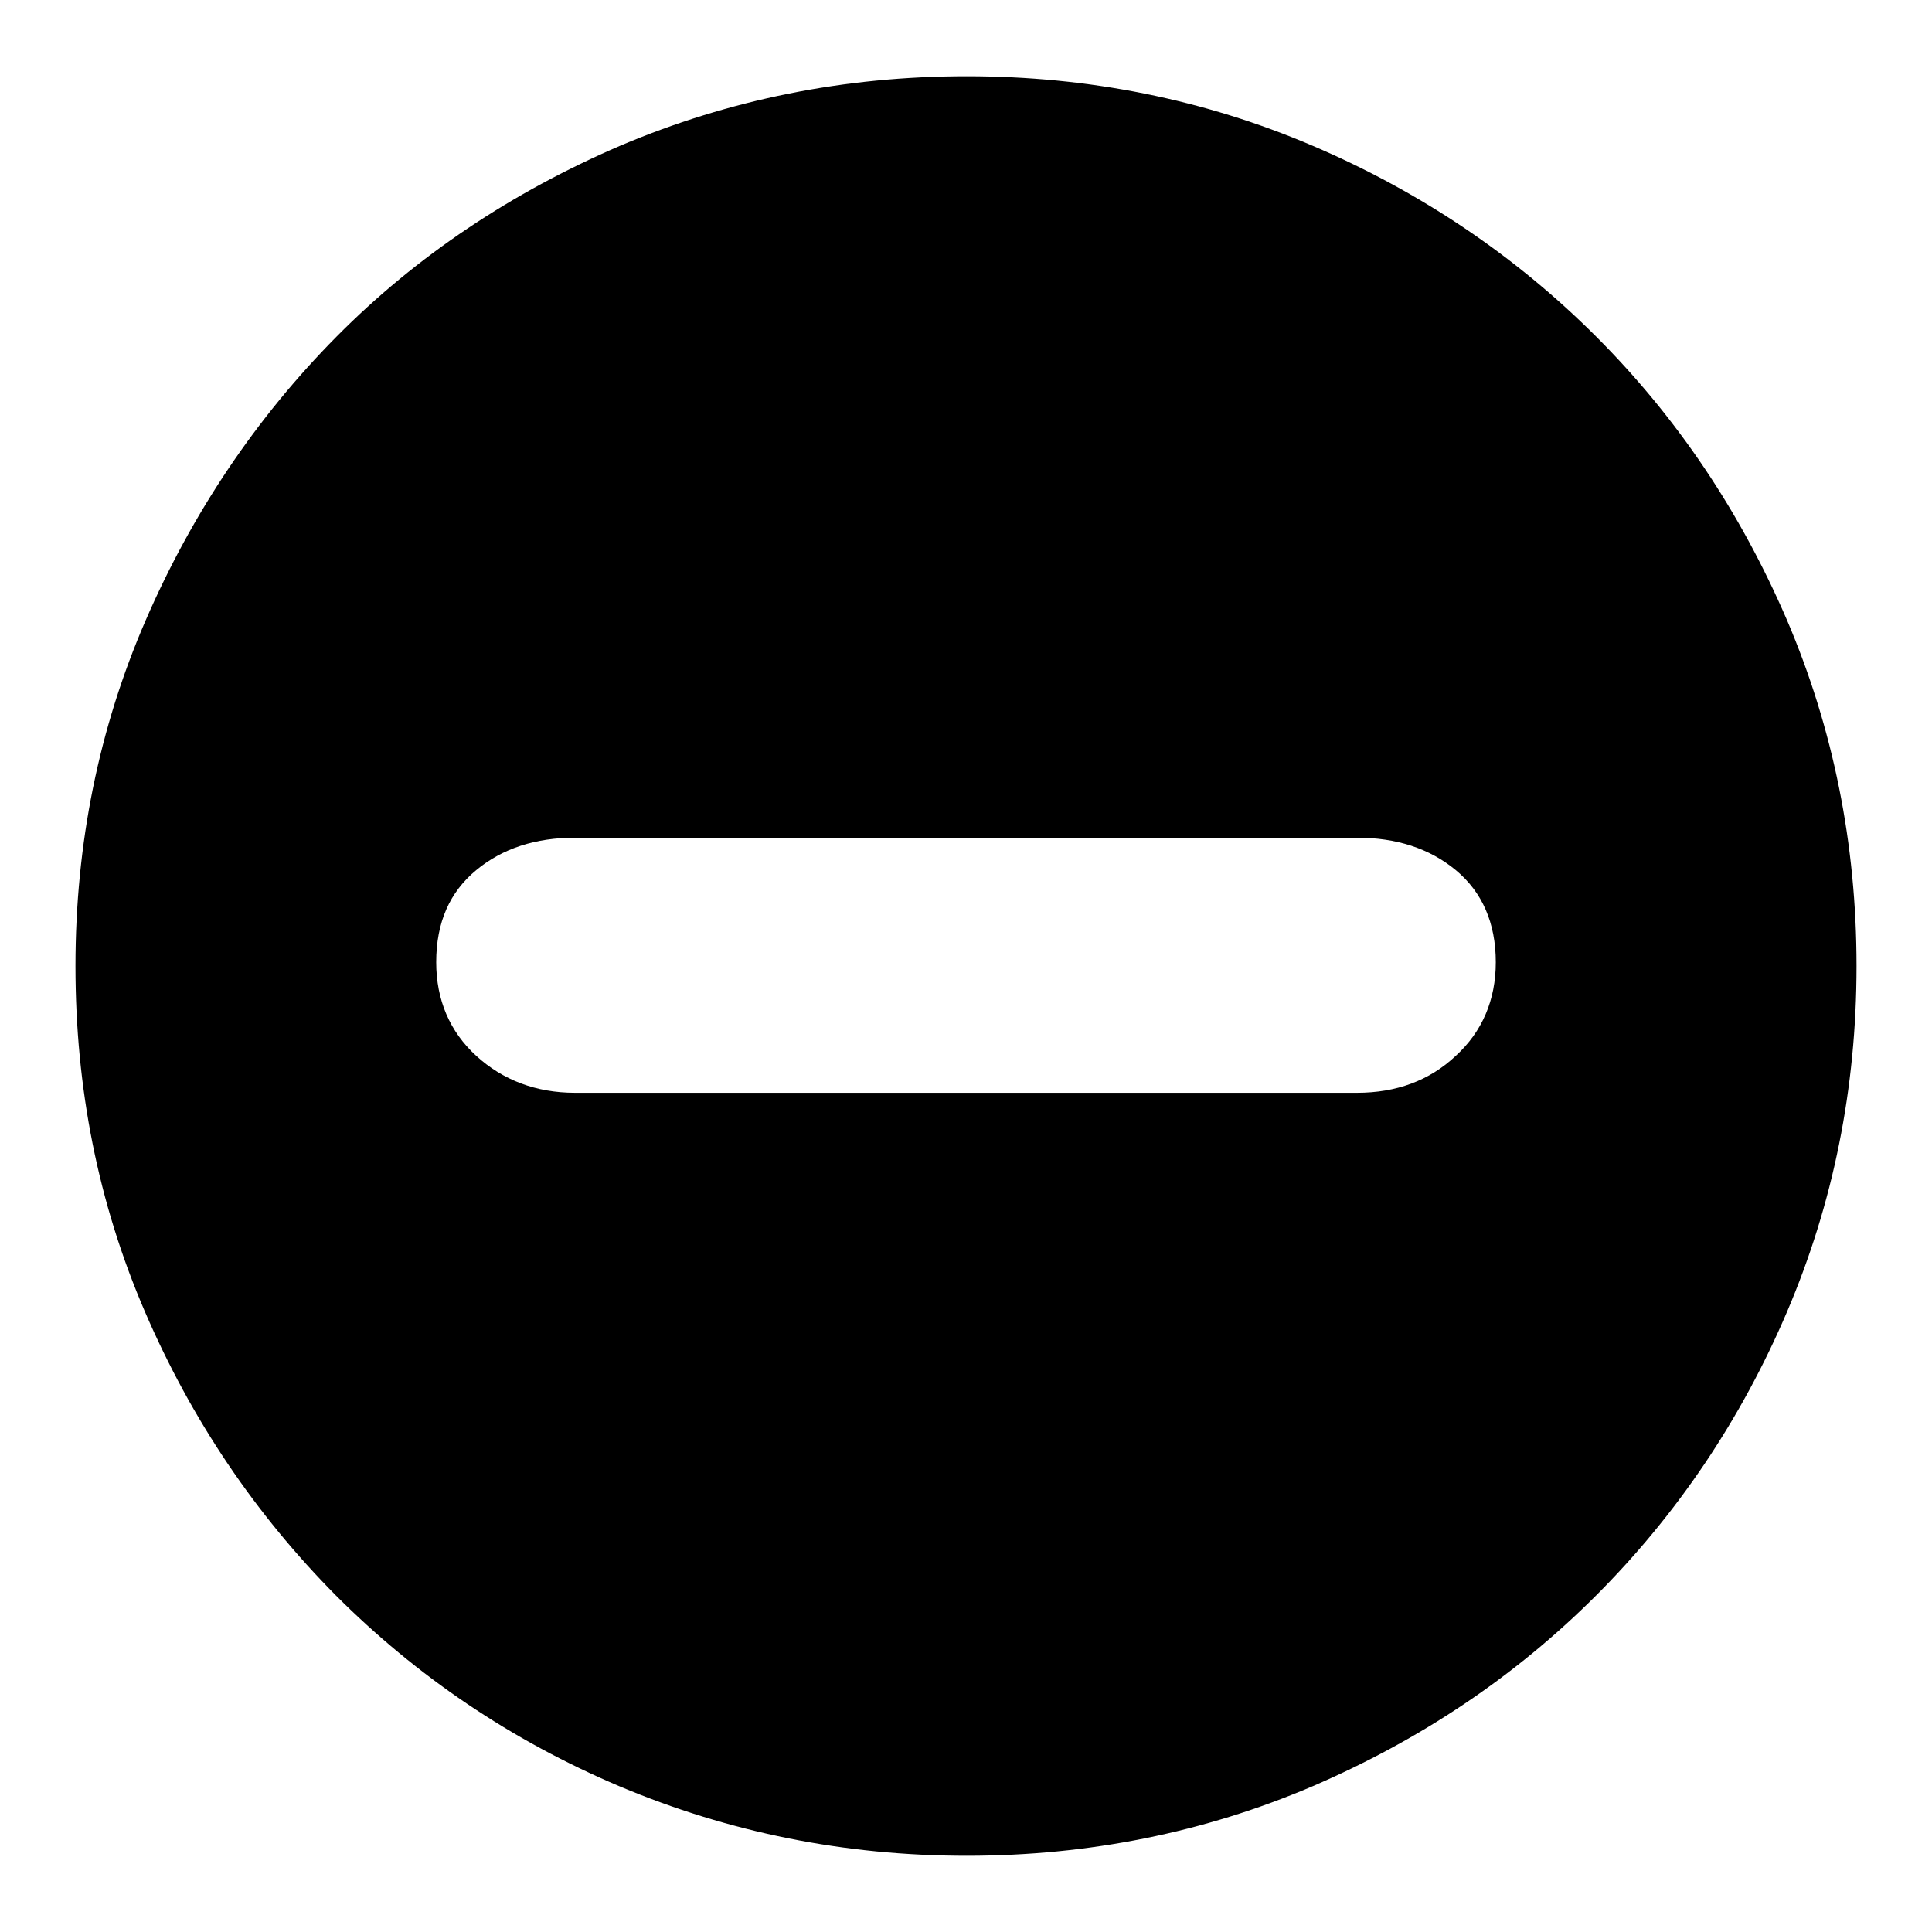 <?xml version="1.0" encoding="utf-8"?>
<!-- Svg Vector Icons : http://www.onlinewebfonts.com/icon -->
<!DOCTYPE svg PUBLIC "-//W3C//DTD SVG 1.1//EN" "http://www.w3.org/Graphics/SVG/1.1/DTD/svg11.dtd">
<svg version="1.1" xmlns="http://www.w3.org/2000/svg" xmlns:xlink="http://www.w3.org/1999/xlink" x="0px" y="0px" viewBox="0 0 256 256" enable-background="new 0 0 256 256" xml:space="preserve">
<g> <path fill="#000000" d="M128.1,10.1c16.2,0,31.5,3.1,45.8,9.2c14.3,6.1,26.9,14.6,37.6,25.3c10.7,10.7,19.1,23.2,25.3,37.6 c6.1,14.3,9.2,29.6,9.2,45.8s-3.1,31.5-9.2,45.8s-14.6,26.9-25.3,37.6c-10.7,10.7-23.2,19.1-37.6,25.3c-14.3,6.1-29.6,9.2-45.8,9.2 c-16.2,0-31.5-3.1-46-9.2c-14.4-6.1-26.9-14.6-37.6-25.3c-10.6-10.7-19.1-23.2-25.3-37.6S10,144.2,10,128s3.1-31.5,9.3-45.8 C25.5,67.9,34,55.3,44.6,44.6c10.6-10.7,23.2-19.1,37.6-25.3C96.6,13.2,111.9,10.1,128.1,10.1z M179.8,144.8 c5.2,0,9.6-1.6,13.1-4.9c3.5-3.2,5.3-7.4,5.3-12.4c0-5.2-1.8-9.3-5.3-12.2c-3.5-2.9-7.9-4.3-13.1-4.3H76.2c-5.2,0-9.6,1.4-13.1,4.3 c-3.5,2.9-5.3,6.9-5.3,12.2c0,5,1.8,9.2,5.3,12.4c3.5,3.2,7.9,4.9,13.1,4.9H179.8z"/></g>
</svg>